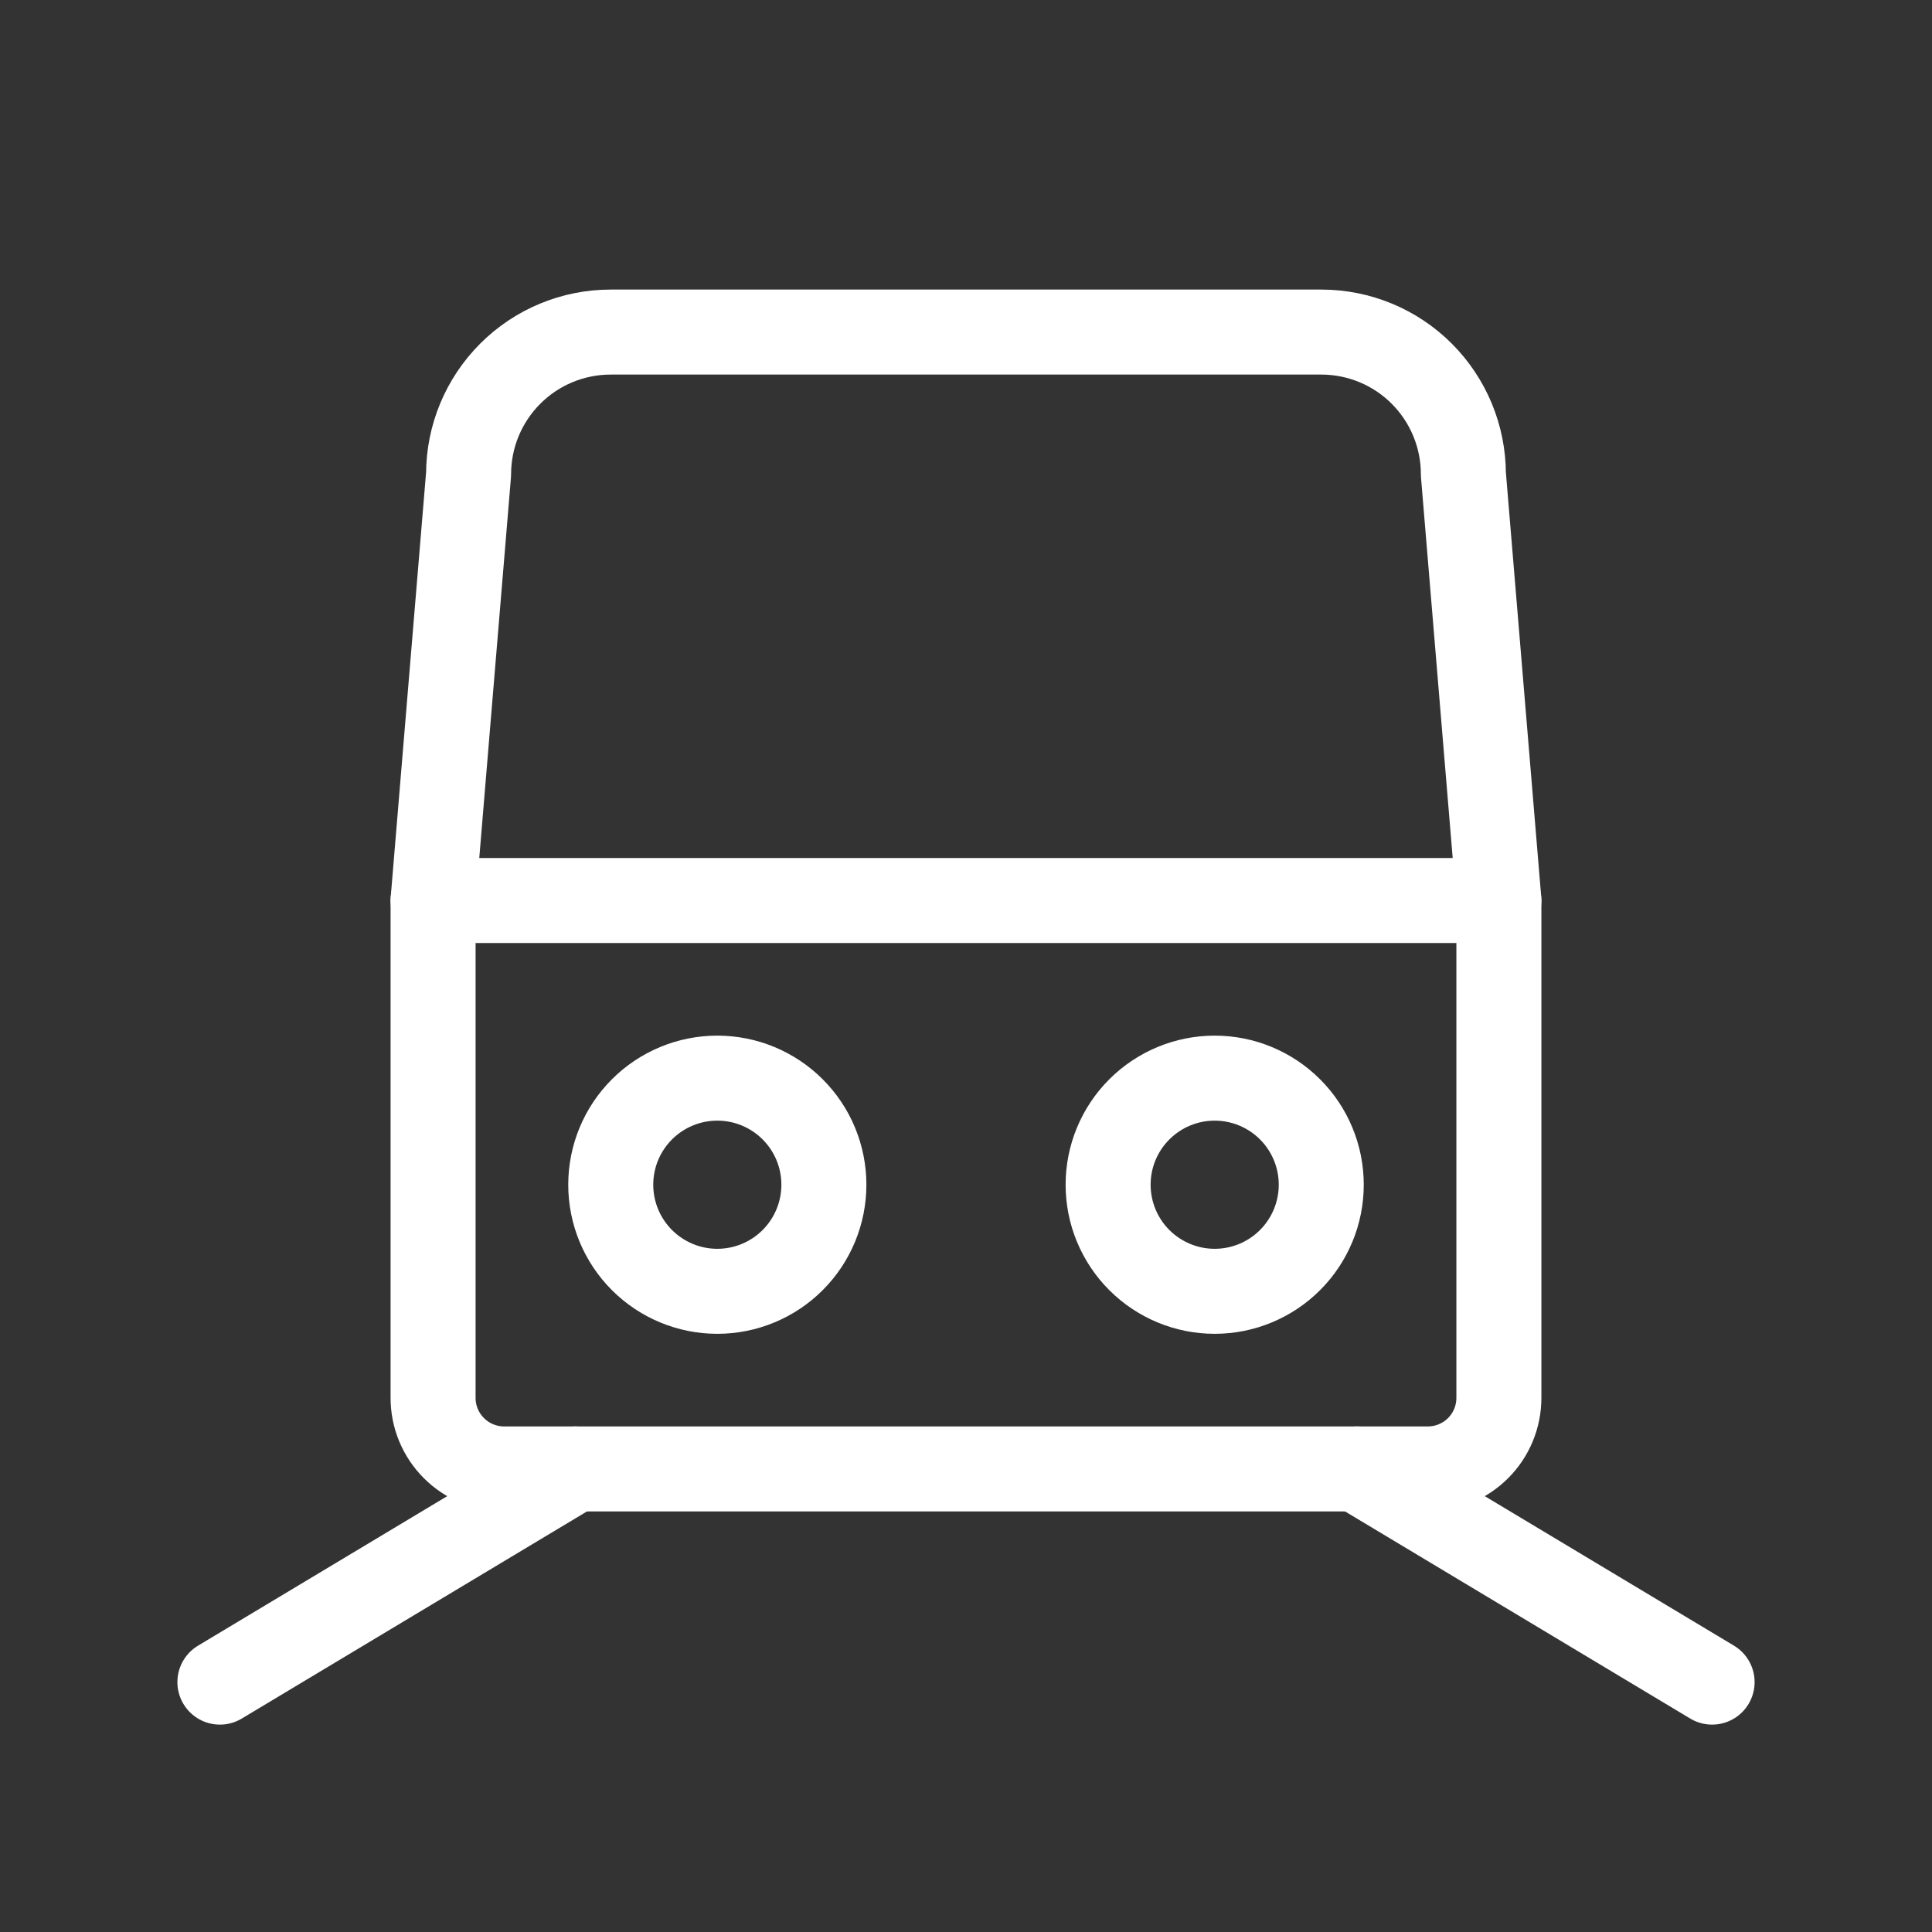 <svg width="50" height="50" viewBox="0 0 50 50" fill="none" xmlns="http://www.w3.org/2000/svg">
<rect x="0" y="0" width="50" height="50" fill="#333333" stroke="none"/>
<path d="M38.791 36.177C38.791 36.665 38.598 37.133 38.253 37.477C37.908 37.822 37.44 38.016 36.953 38.016H13.047C12.559 38.016 12.091 37.822 11.747 37.477C11.402 37.133 11.208 36.665 11.208 36.177V23.305L12.127 12.271C12.127 11.296 12.515 10.361 13.205 9.671C13.894 8.981 14.83 8.594 15.805 8.594H34.194C35.17 8.594 36.105 8.981 36.795 9.671C37.484 10.361 37.872 11.296 37.872 12.271L38.791 23.305V36.177Z" stroke="white" stroke-width="2.2" stroke-linecap="round" stroke-linejoin="round"/>
<path d="M38.791 23.305H11.208" stroke="white" stroke-width="2.2" stroke-linecap="round" stroke-linejoin="round"/>
<path d="M15.806 30.66C15.806 31.392 16.096 32.093 16.614 32.611C17.131 33.128 17.832 33.419 18.564 33.419C19.296 33.419 19.997 33.128 20.514 32.611C21.032 32.093 21.322 31.392 21.322 30.66C21.322 29.929 21.032 29.227 20.514 28.71C19.997 28.193 19.296 27.902 18.564 27.902C17.832 27.902 17.131 28.193 16.614 28.71C16.096 29.227 15.806 29.929 15.806 30.66Z" stroke="white" stroke-width="2.2" stroke-linecap="round" stroke-linejoin="round"/>
<path d="M28.678 30.66C28.678 31.392 28.968 32.093 29.486 32.611C30.003 33.128 30.704 33.419 31.436 33.419C32.168 33.419 32.869 33.128 33.386 32.611C33.904 32.093 34.194 31.392 34.194 30.66C34.194 29.929 33.904 29.227 33.386 28.71C32.869 28.193 32.168 27.902 31.436 27.902C30.704 27.902 30.003 28.193 29.486 28.71C28.968 29.227 28.678 29.929 28.678 30.66V30.66Z" stroke="white" stroke-width="2.2" stroke-linecap="round" stroke-linejoin="round"/>
<path d="M14.886 38.016L5.691 43.533" stroke="white" stroke-width="2.2" stroke-linecap="round" stroke-linejoin="round"/>
<path d="M35.114 38.016L44.309 43.533" stroke="white" stroke-width="2.2" stroke-linecap="round" stroke-linejoin="round"/>
</svg>
